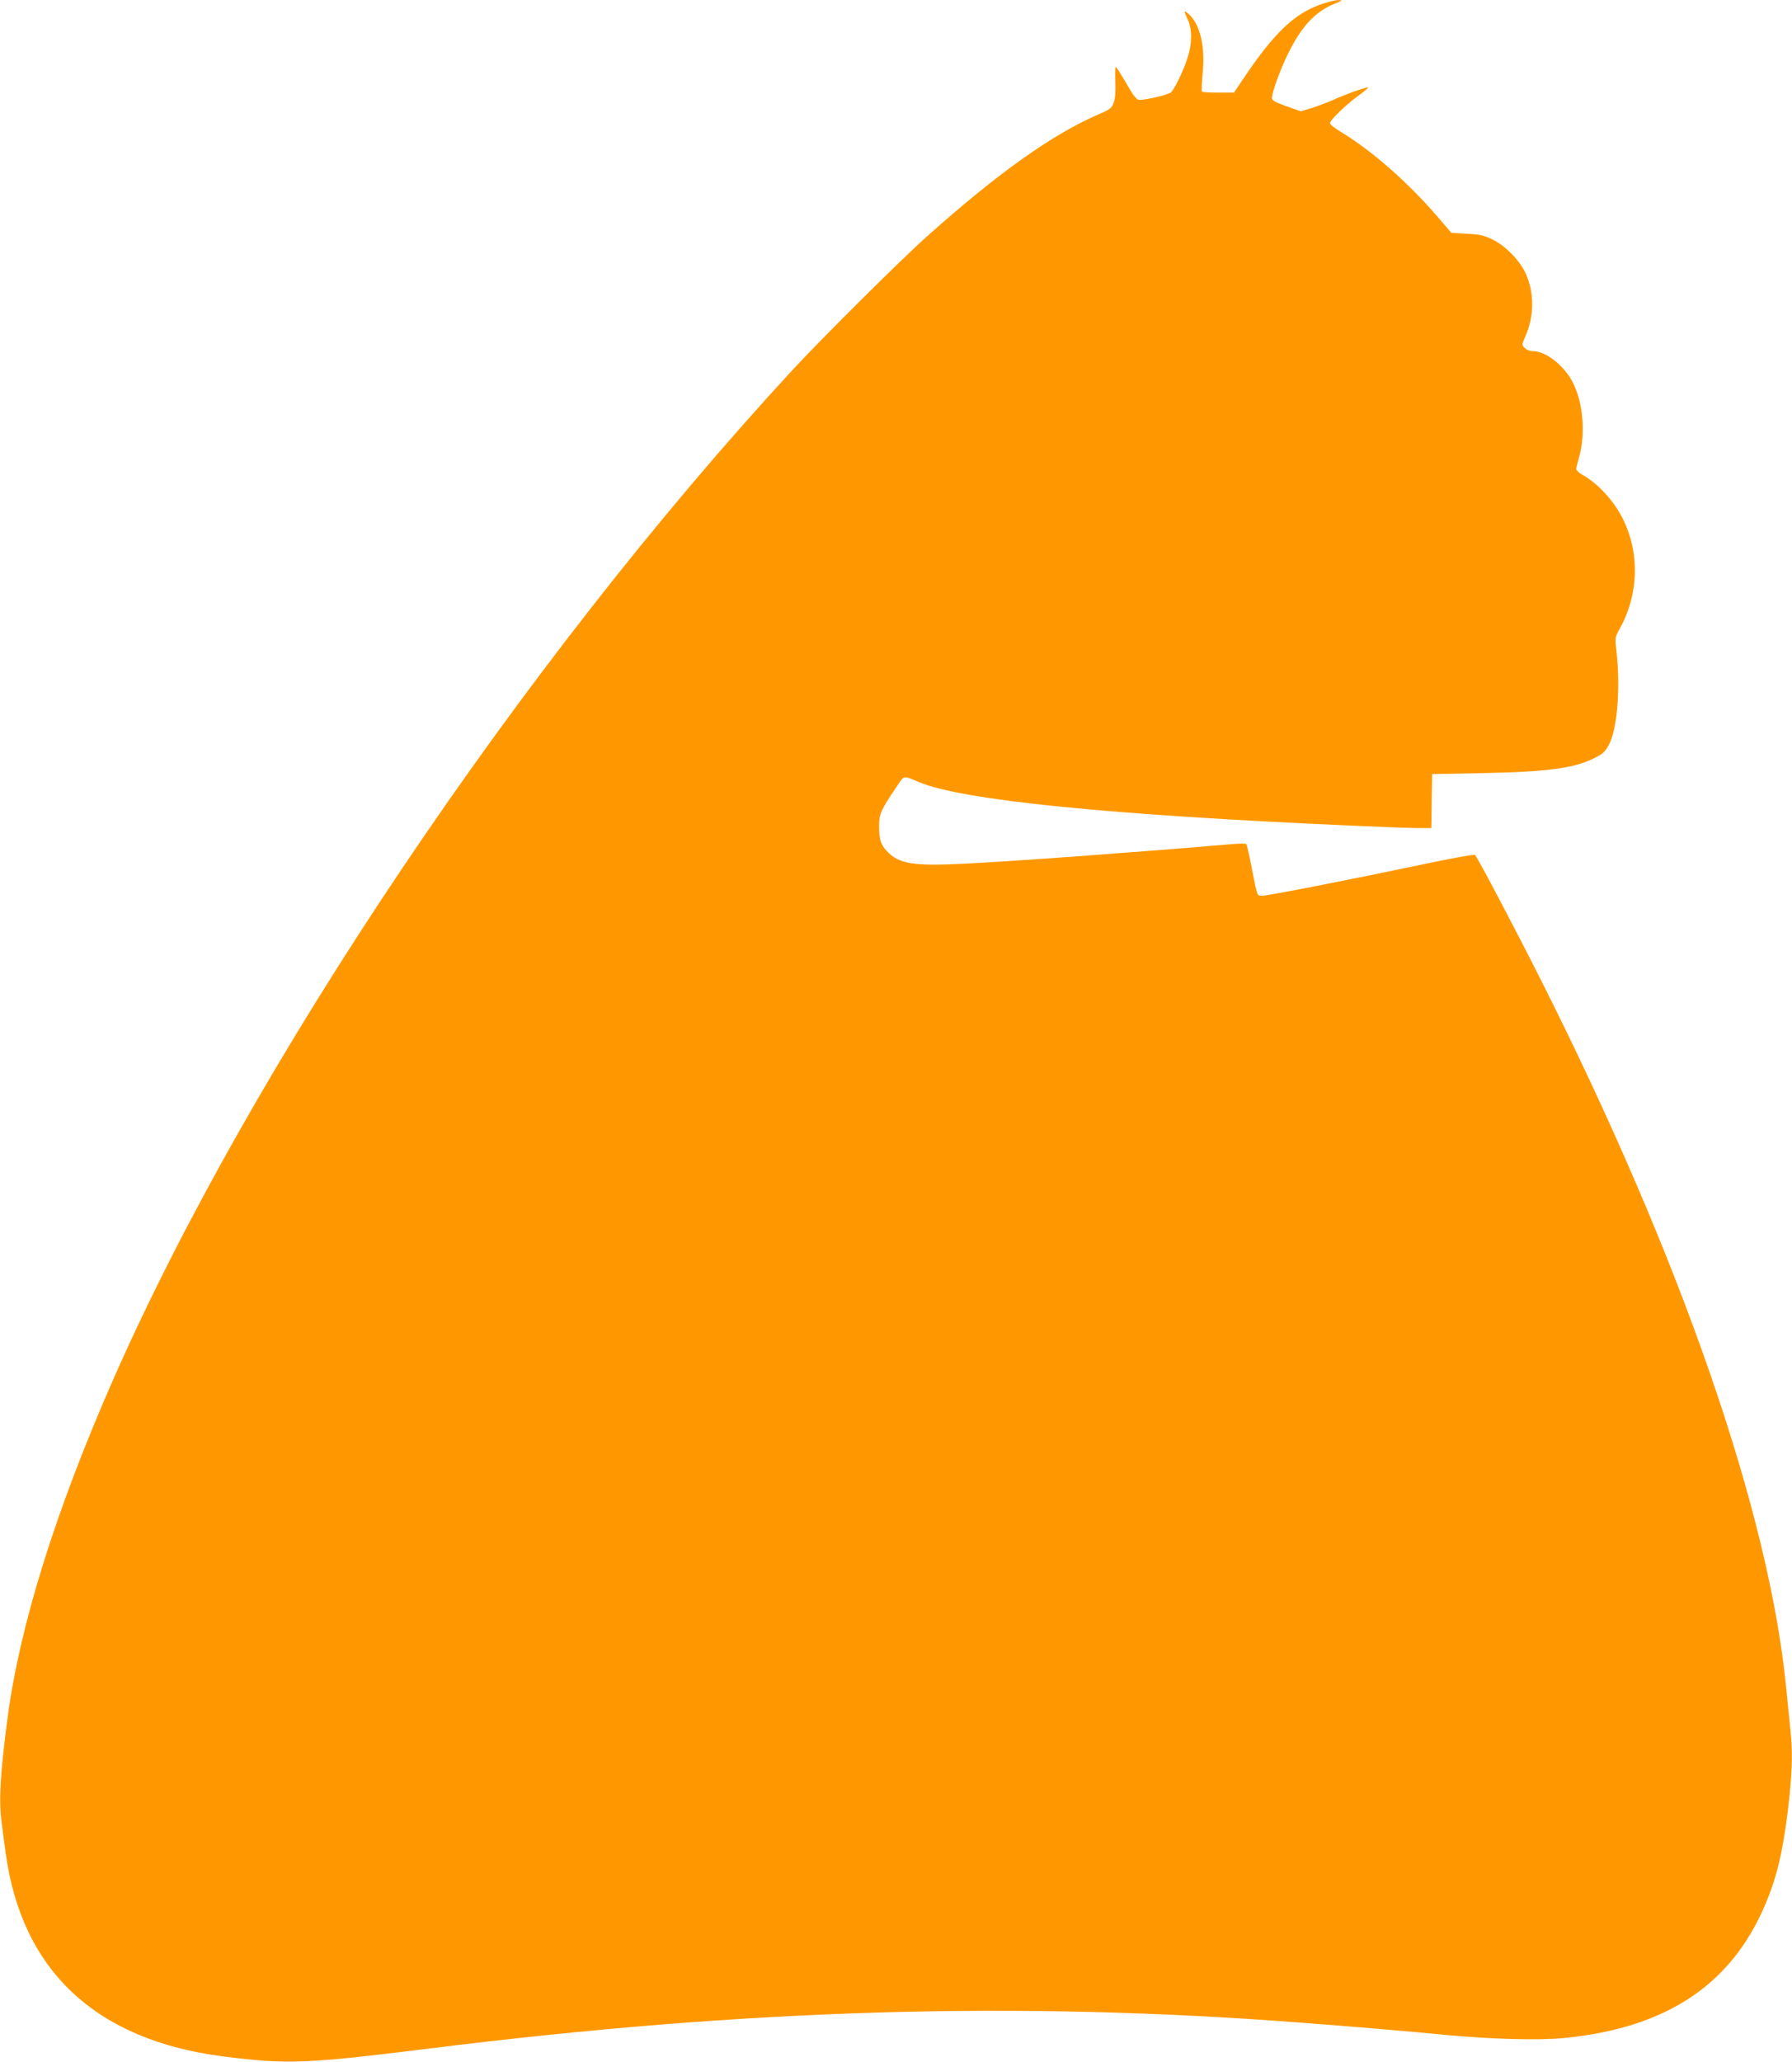 <?xml version="1.0" standalone="no"?>
<!DOCTYPE svg PUBLIC "-//W3C//DTD SVG 20010904//EN"
 "http://www.w3.org/TR/2001/REC-SVG-20010904/DTD/svg10.dtd">
<svg version="1.0" xmlns="http://www.w3.org/2000/svg"
 width="1113pt" height="1280pt" viewBox="0 0 1113 1280"
 preserveAspectRatio="xMidYMid meet">
<g transform="translate(0,1280) scale(0.1,-0.1)"
fill="#ff9800" stroke="none">
<path d="M8199 12771 c-162 -58 -286 -177 -471 -451 l-64 -95 -96 0 c-53 0
-99 3 -103 6 -3 4 -1 52 4 108 17 163 -11 295 -76 364 -38 38 -44 34 -20 -15
28 -55 32 -129 13 -211 -18 -77 -85 -224 -113 -250 -18 -15 -150 -47 -198 -47
-15 0 -35 25 -78 100 -32 55 -62 102 -66 105 -5 2 -6 -37 -4 -88 3 -62 0 -105
-9 -131 -12 -37 -19 -43 -98 -77 -285 -124 -622 -363 -1060 -754 -162 -144
-654 -633 -841 -835 -1682 -1822 -3361 -4318 -4219 -6270 -356 -811 -579
-1526 -654 -2100 -45 -343 -54 -506 -36 -642 5 -40 16 -125 25 -188 98 -730
558 -1162 1345 -1264 404 -52 518 -47 1285 48 1982 247 3654 296 5425 160 318
-24 661 -53 885 -75 283 -27 578 -35 735 -20 658 63 1069 347 1275 881 64 164
100 342 130 626 17 175 19 279 5 407 -5 51 -17 166 -26 257 -105 1087 -651
2665 -1520 4390 -166 330 -396 766 -413 783 -5 5 -159 -23 -342 -62 -451 -95
-945 -191 -979 -191 -34 0 -30 -8 -66 175 -15 77 -30 143 -33 146 -3 4 -51 3
-106 -2 -575 -49 -1324 -104 -1643 -120 -321 -16 -409 -2 -484 78 -37 39 -48
73 -48 155 0 76 10 99 113 251 43 65 36 64 135 22 269 -112 1170 -203 2687
-270 182 -8 367 -15 412 -15 l83 0 2 168 3 167 310 6 c407 8 570 30 695 92 55
27 69 40 92 83 53 97 73 352 48 578 -10 88 -10 89 18 140 122 216 128 481 16
696 -57 108 -150 209 -246 263 -21 12 -38 28 -38 35 0 7 9 45 20 84 37 136 23
320 -36 443 -51 109 -169 205 -251 205 -19 0 -41 8 -53 20 -19 19 -19 20 5 75
55 124 55 273 -1 392 -38 79 -123 166 -201 205 -55 27 -80 33 -162 37 l-97 6
-90 105 c-179 207 -399 401 -586 515 -43 25 -78 53 -78 60 0 19 100 116 178
172 35 25 61 47 59 50 -6 5 -125 -36 -214 -76 -40 -17 -102 -41 -138 -52 l-66
-20 -90 32 c-70 25 -89 36 -89 51 0 34 49 170 99 273 82 168 168 262 288 311
55 22 56 24 23 23 -19 0 -69 -12 -111 -28z"/>
</g>
</svg>
